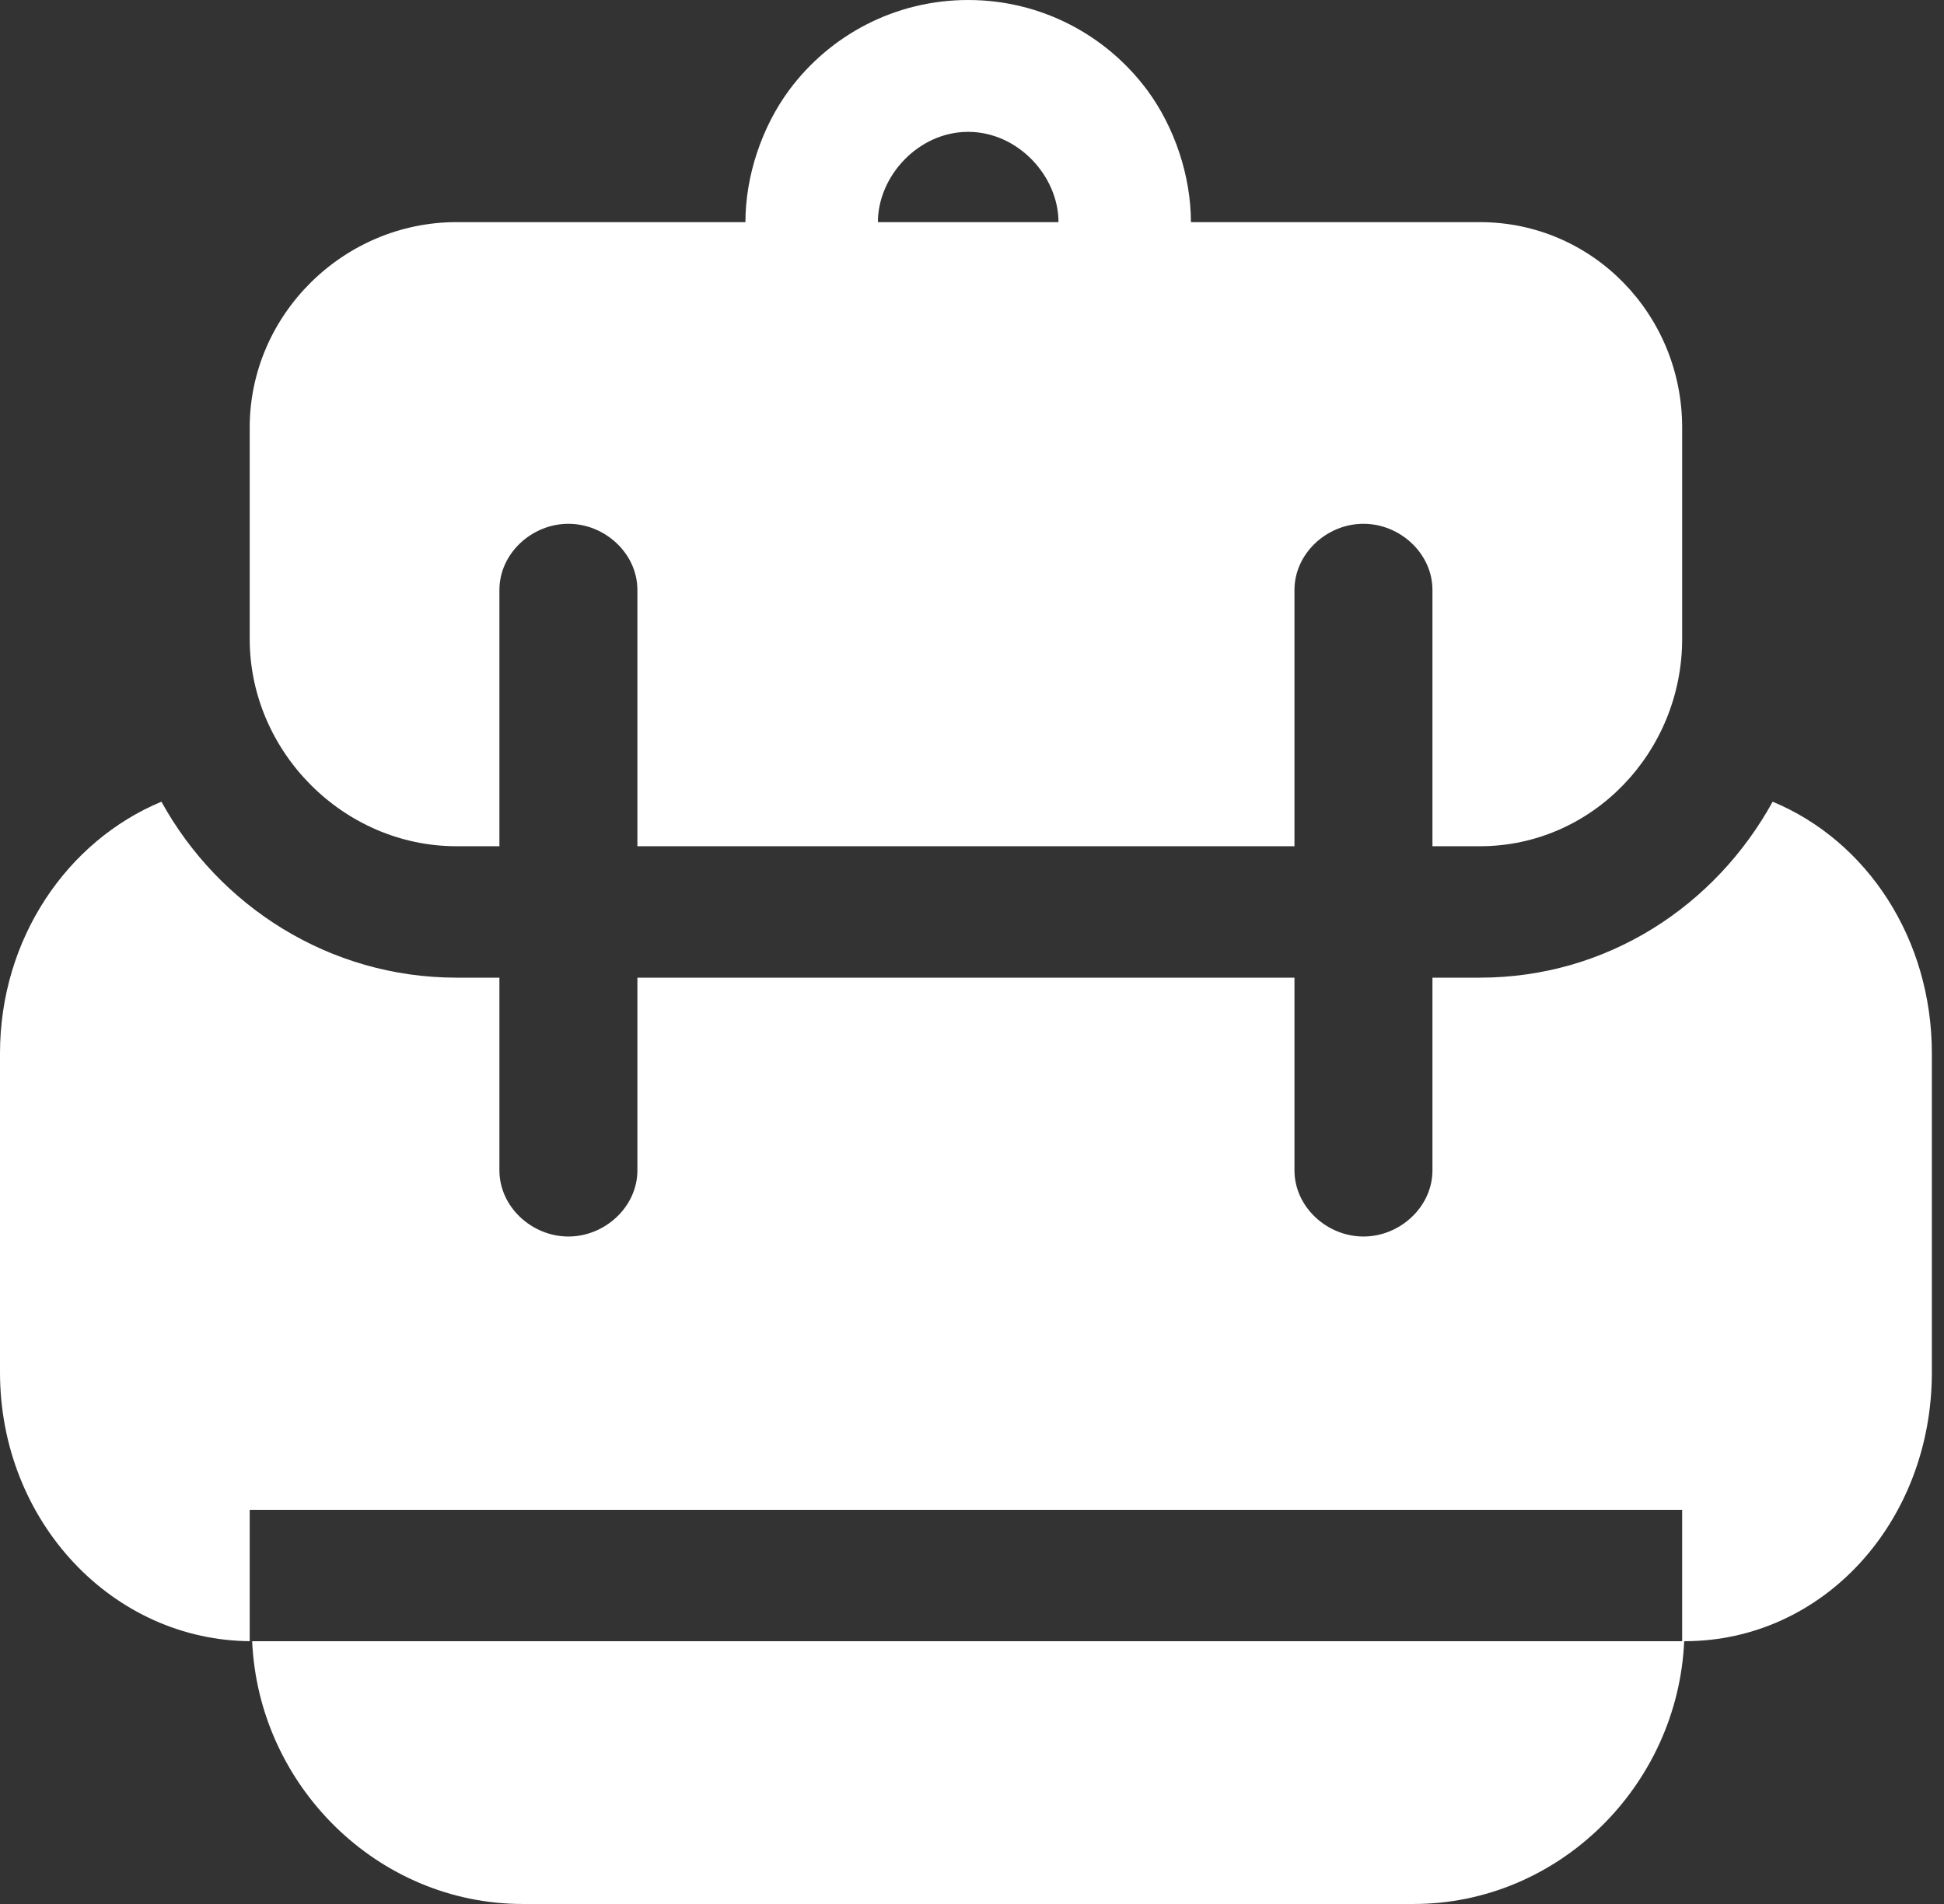 <svg width="49" height="48" viewBox="0 0 49 48" fill="none" xmlns="http://www.w3.org/2000/svg">
<rect x="0" y="0" width="49" height="48" fill="#333333" stroke="none"/>
<path d="M44.681 20.211C43.235 22.84 40.507 24.647 37.301 24.647H36.106V26.557V29.504C36.106 30.425 35.289 31.173 34.367 31.173C33.445 31.173 32.628 30.425 32.628 29.504V24.647H16.066V29.504C16.066 30.425 15.248 31.173 14.327 31.173C13.405 31.173 12.588 30.425 12.588 29.504V26.557V24.647H11.507C8.3 24.647 5.516 22.84 4.069 20.211C1.688 21.202 0 23.666 0 26.557V34.599C0 38.355 2.843 41.375 6.348 41.375C6.348 41.375 6.294 41.375 6.294 41.375V41.124V38.063H42.4V41.124V41.375H42.459C45.964 41.375 48.694 38.355 48.694 34.599V26.557C48.694 23.666 47.063 21.202 44.681 20.211Z" fill="white"/>
<path d="M13.176 48H35.631C39.285 48 42.291 45.019 42.451 41.375H6.356C6.516 45.019 9.522 48 13.176 48Z" fill="white"/>
<path d="M18.789 5.6H11.507C8.662 5.6 6.294 7.933 6.294 10.778V16.108C6.294 18.953 8.662 21.334 11.507 21.334H12.588V14.874C12.588 13.952 13.405 13.205 14.327 13.205C15.248 13.205 16.066 13.952 16.066 14.874V21.334H32.628V14.874C32.628 13.952 33.445 13.205 34.367 13.205C35.289 13.205 36.106 13.952 36.106 14.874V21.334H37.301C40.145 21.334 42.4 18.953 42.4 16.108V10.778C42.4 7.933 40.145 5.6 37.301 5.6H30.018C30.018 4.441 29.607 3.205 28.915 2.271C27.891 0.892 26.25 0 24.403 0C22.557 0 20.916 0.889 19.893 2.269C19.2 3.203 18.789 4.441 18.789 5.6ZM26.68 5.6H22.128C22.128 4.441 23.148 3.324 24.403 3.324C25.659 3.324 26.68 4.441 26.68 5.6Z" fill="white"/>
</svg>
